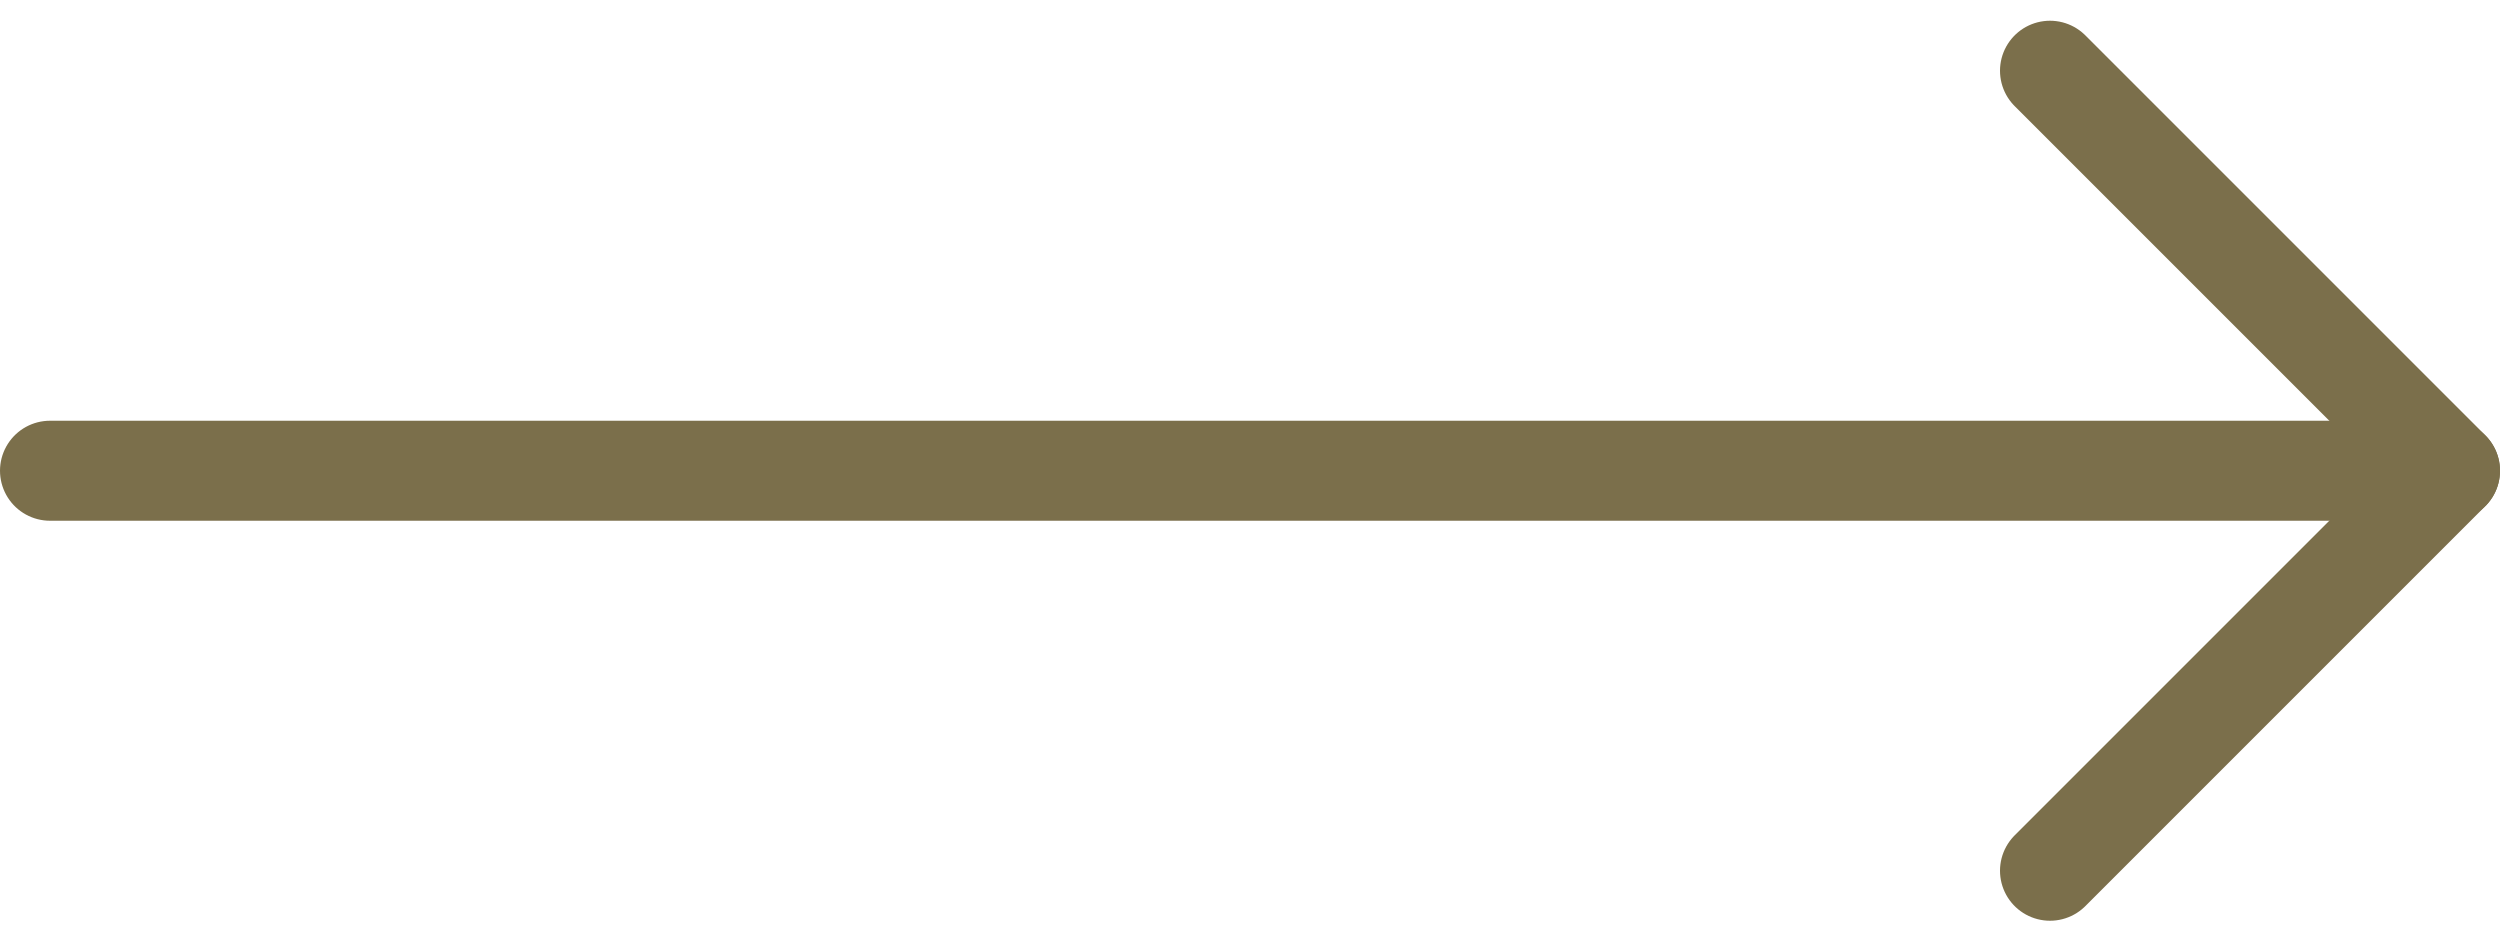 <svg xmlns="http://www.w3.org/2000/svg" width="37.5" height="14.121" viewBox="0 0 37.5 14.121"><defs><style>.a{fill:none;stroke:#7b6f4b;stroke-linecap:round;stroke-linejoin:round;stroke-width:1.5px;}</style></defs><g transform="translate(-1596.25 -3446.939)"><path class="a" d="M18,24l6-6-6-6" transform="translate(1609 3436)"/><path class="a" d="M12,18H48" transform="translate(1585 3436)"/></g></svg>